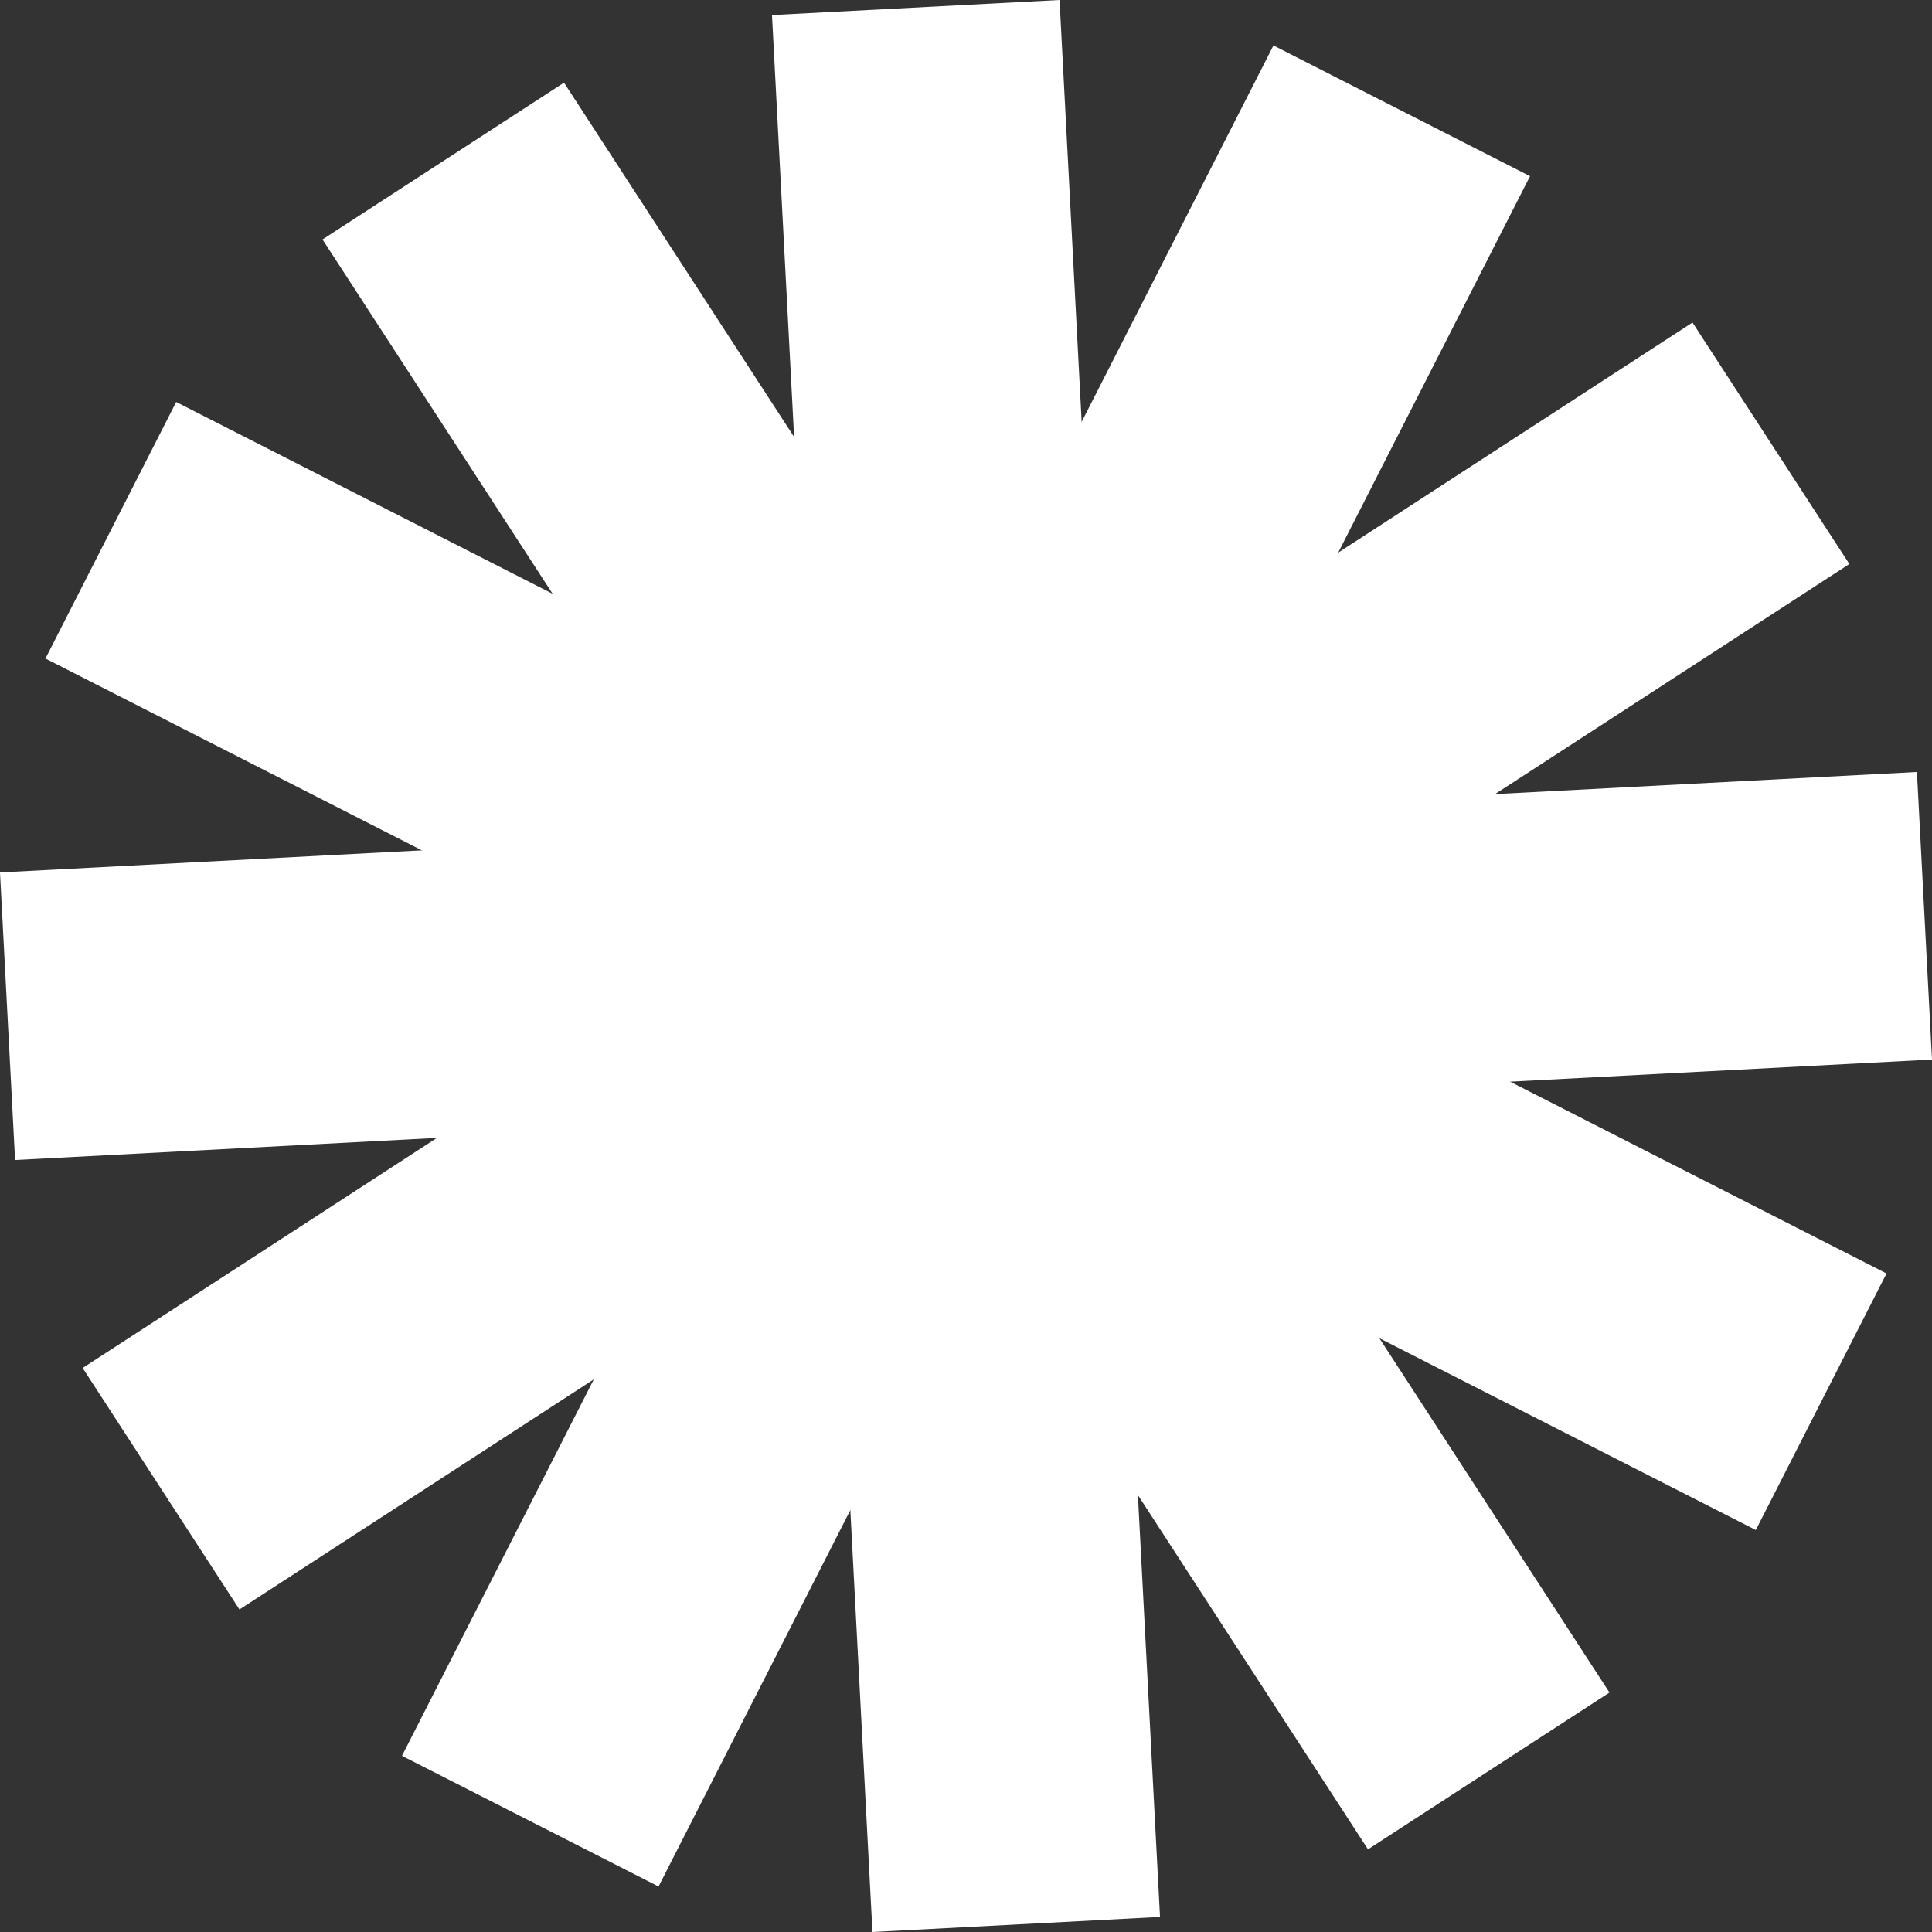 <svg width="72" height="72" viewBox="0 0 72 72" fill="none" xmlns="http://www.w3.org/2000/svg">
<rect x="0" y="0" width="72" height="72" fill="#333333" stroke="none"/>
<path d="M12.019 8.924L21.019 3.08L59.98 63.076L50.981 68.92L12.019 8.924Z" fill="white"/>
<path d="M47.458 1.694L57.019 6.566L24.542 70.305L14.981 65.434L47.458 1.694Z" fill="white"/>
<path d="M28.77 0.562L39.486 0L43.23 71.438L32.514 72L28.77 0.562Z" fill="white"/>
<path d="M0.562 43.23L0 32.514L71.438 28.77L72 39.486L0.562 43.23Z" fill="white"/>
<path d="M1.694 24.542L6.566 14.981L70.305 47.458L65.434 57.019L1.694 24.542Z" fill="white"/>
<path d="M8.924 59.98L3.08 50.981L63.075 12.02L68.92 21.019L8.924 59.98Z" fill="white"/>
</svg>
